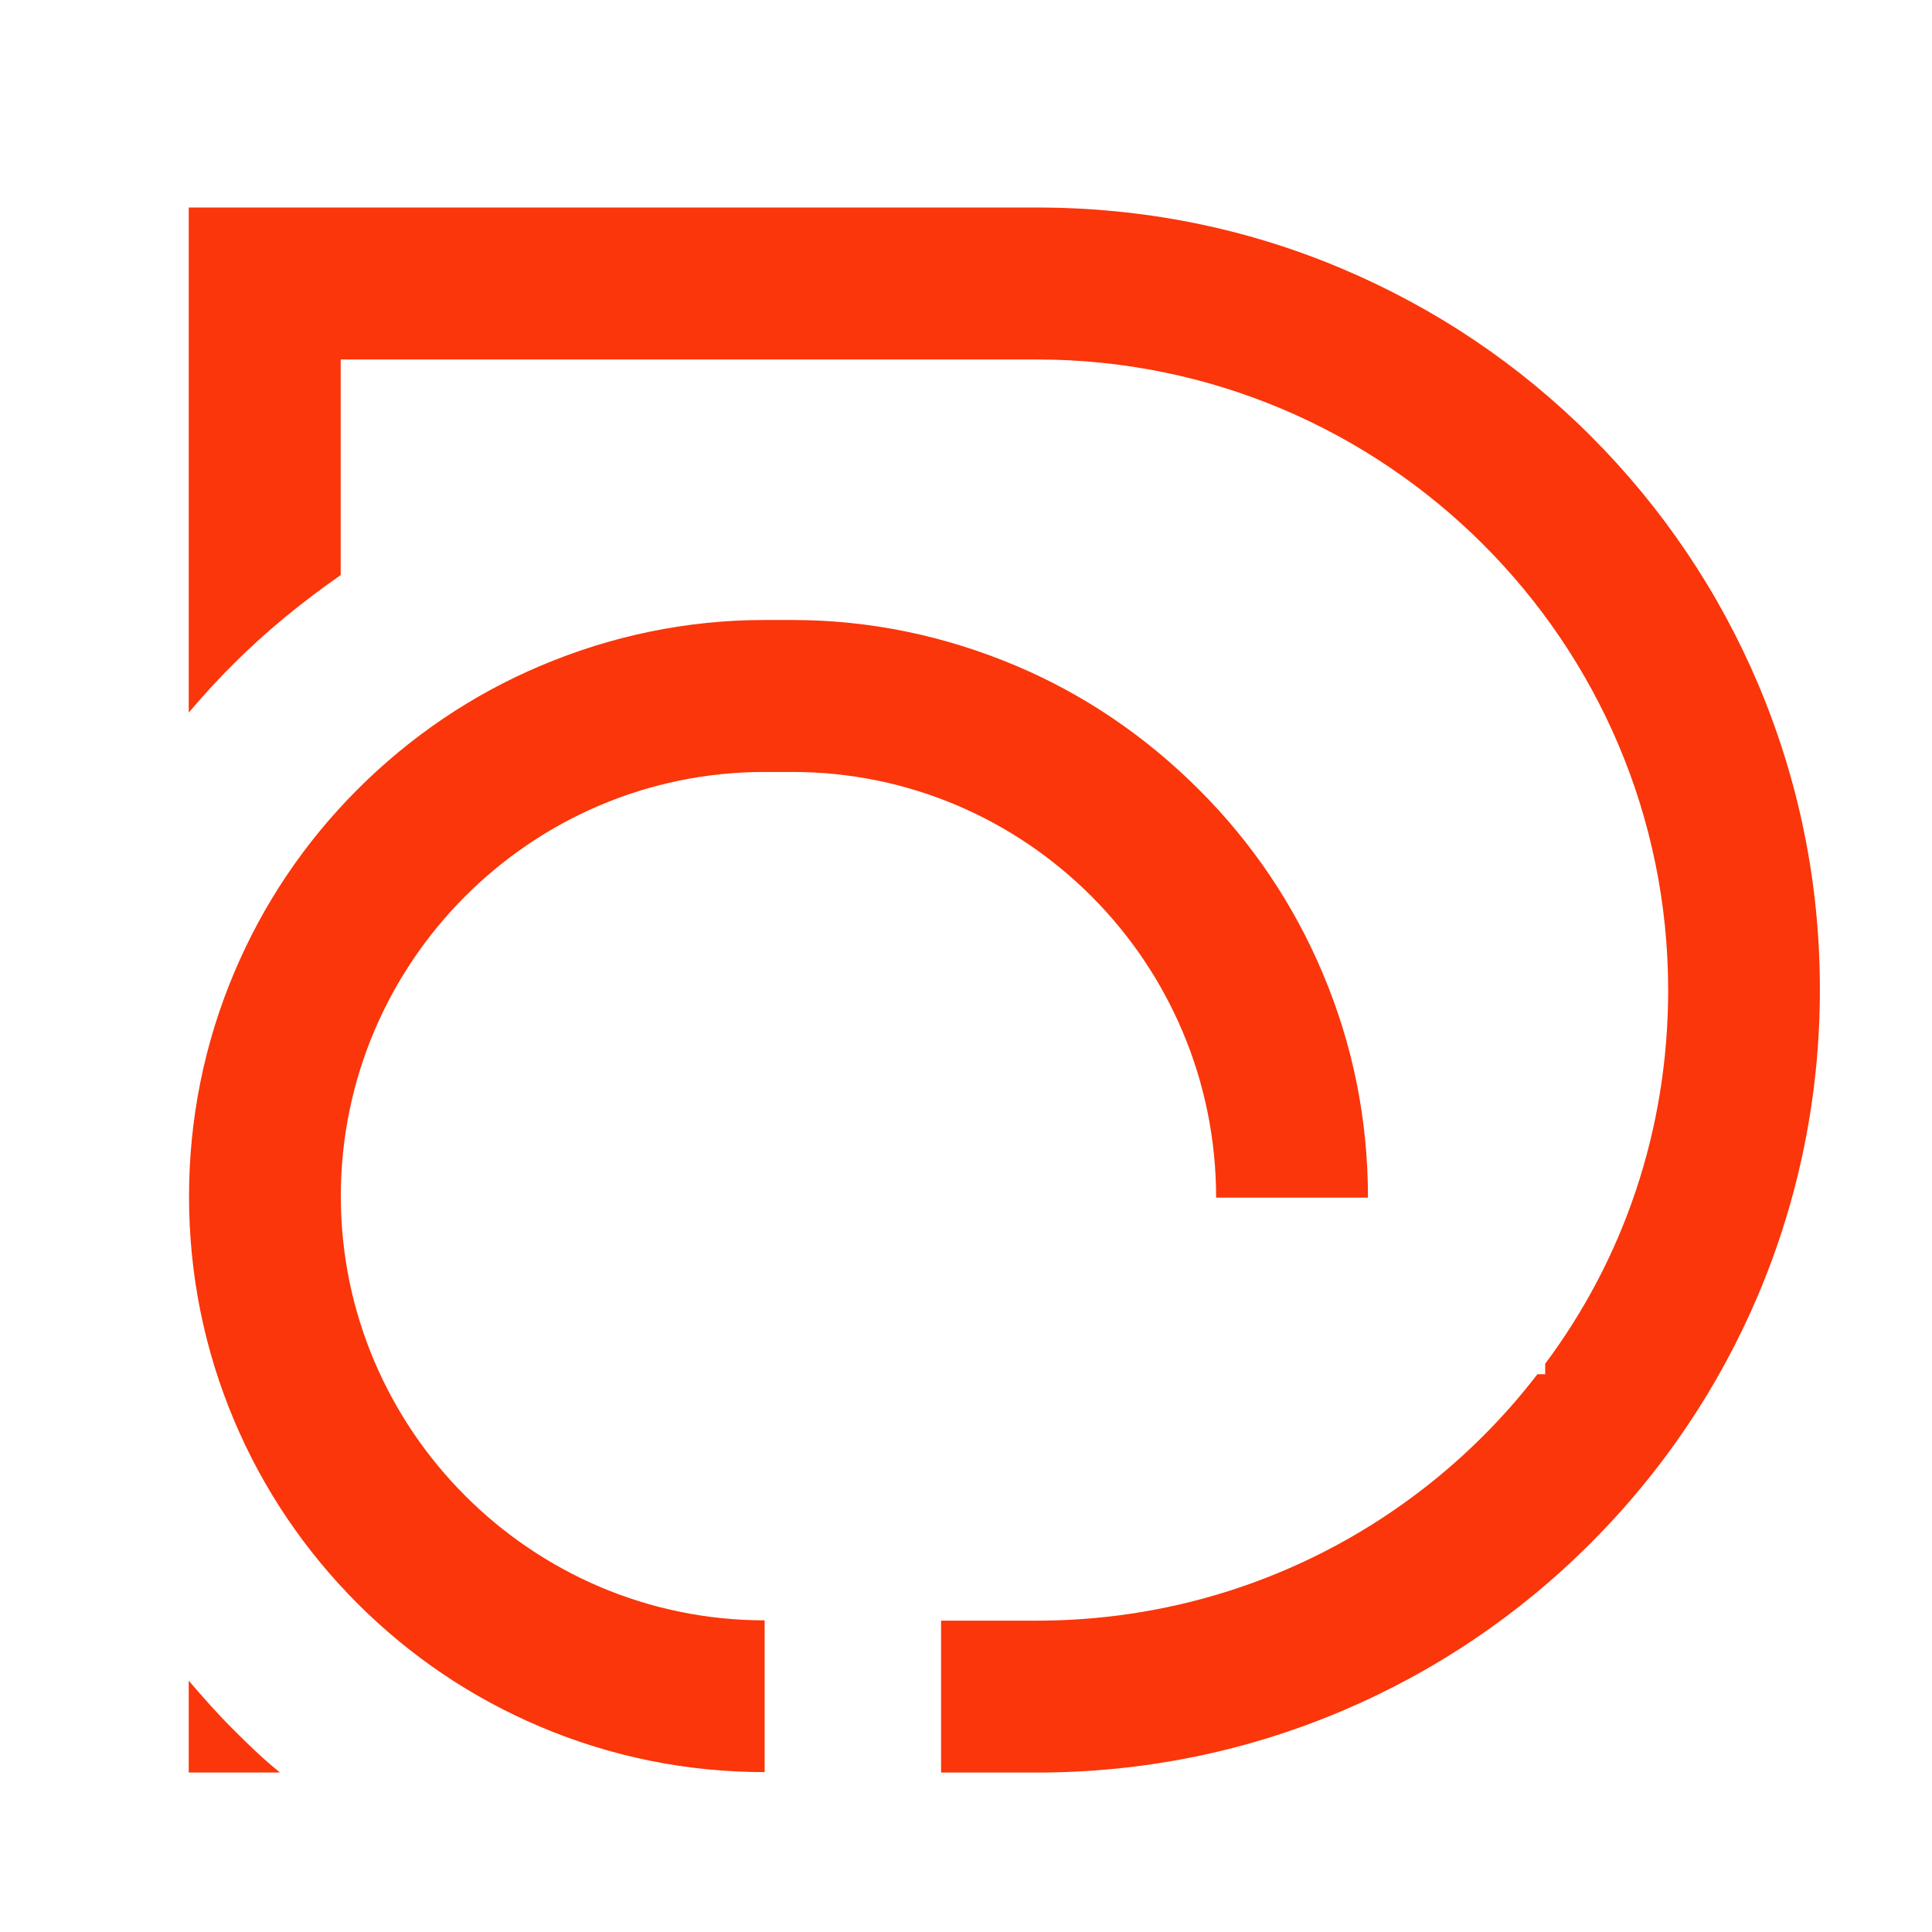 <?xml version="1.0" encoding="utf-8"?>
<!-- Generator: Adobe Illustrator 16.0.0, SVG Export Plug-In . SVG Version: 6.00 Build 0)  -->
<!DOCTYPE svg PUBLIC "-//W3C//DTD SVG 1.1 Tiny//EN" "http://www.w3.org/Graphics/SVG/1.1/DTD/svg11-tiny.dtd">
<svg version="1.1" baseProfile="tiny" id="Calque_1"
	 xmlns="http://www.w3.org/2000/svg" xmlns:xlink="http://www.w3.org/1999/xlink" x="0px" y="0px" width="32px" height="32px"
	 viewBox="0 0 32 32" xml:space="preserve">
<g>
	<path fill="#FA360A" d="M20.143,19.837h2.515c0-1.298-0.253-2.544-0.751-3.72c-0.479-1.135-1.167-2.158-2.043-3.033
		c-0.874-0.875-1.893-1.574-3.029-2.054c-1.177-0.498-2.425-0.761-3.71-0.761h-0.462c-1.287,0-2.535,0.261-3.711,0.759
		c-1.136,0.48-2.155,1.172-3.03,2.047c-0.875,0.875-1.562,1.896-2.042,3.032c-0.497,1.176-0.749,2.427-0.749,3.712
		c0,1.286,0.252,2.536,0.749,3.713c0.48,1.135,1.167,2.152,2.042,3.028c0.875,0.875,1.896,1.563,3.031,2.042
		c1.176,0.498,2.43,0.75,3.712,0.75v-2.514c-3.862,0-7.02-3.156-7.02-7.025c0-3.871,3.147-7.027,7.018-7.027h0.462
		C16.993,12.786,20.143,15.944,20.143,19.837z"/>
	<path fill="#FA360A" d="M3.126,27.837v1.521h1.511c-0.273-0.218-0.531-0.47-0.786-0.725C3.595,28.377,3.361,28.111,3.126,27.837z"
		/>
	<path fill="#FA360A" d="M29.125,11.341c-0.654-1.544-1.59-2.932-2.78-4.122c-1.191-1.19-2.578-2.119-4.122-2.771
		c-1.6-0.676-3.299-1.011-5.049-1.011H3.126v8.366c0.234-0.276,0.476-0.542,0.733-0.798c0.551-0.552,1.159-1.045,1.784-1.48V5.954
		h11.53c5.765,0,10.457,4.681,10.457,10.446c0,2.317-0.74,4.452-2.037,6.188v0.174h-0.129c-1.912,2.486-4.918,4.081-8.291,4.081
		h-1.586v2.516h1.586c1.75,0,3.449-0.341,5.049-1.018c1.544-0.654,2.931-1.588,4.122-2.779c1.19-1.191,2.126-2.577,2.78-4.121
		c0.675-1.6,1.019-3.3,1.019-5.049C30.144,14.64,29.8,12.941,29.125,11.341z"/>
</g>
</svg>

